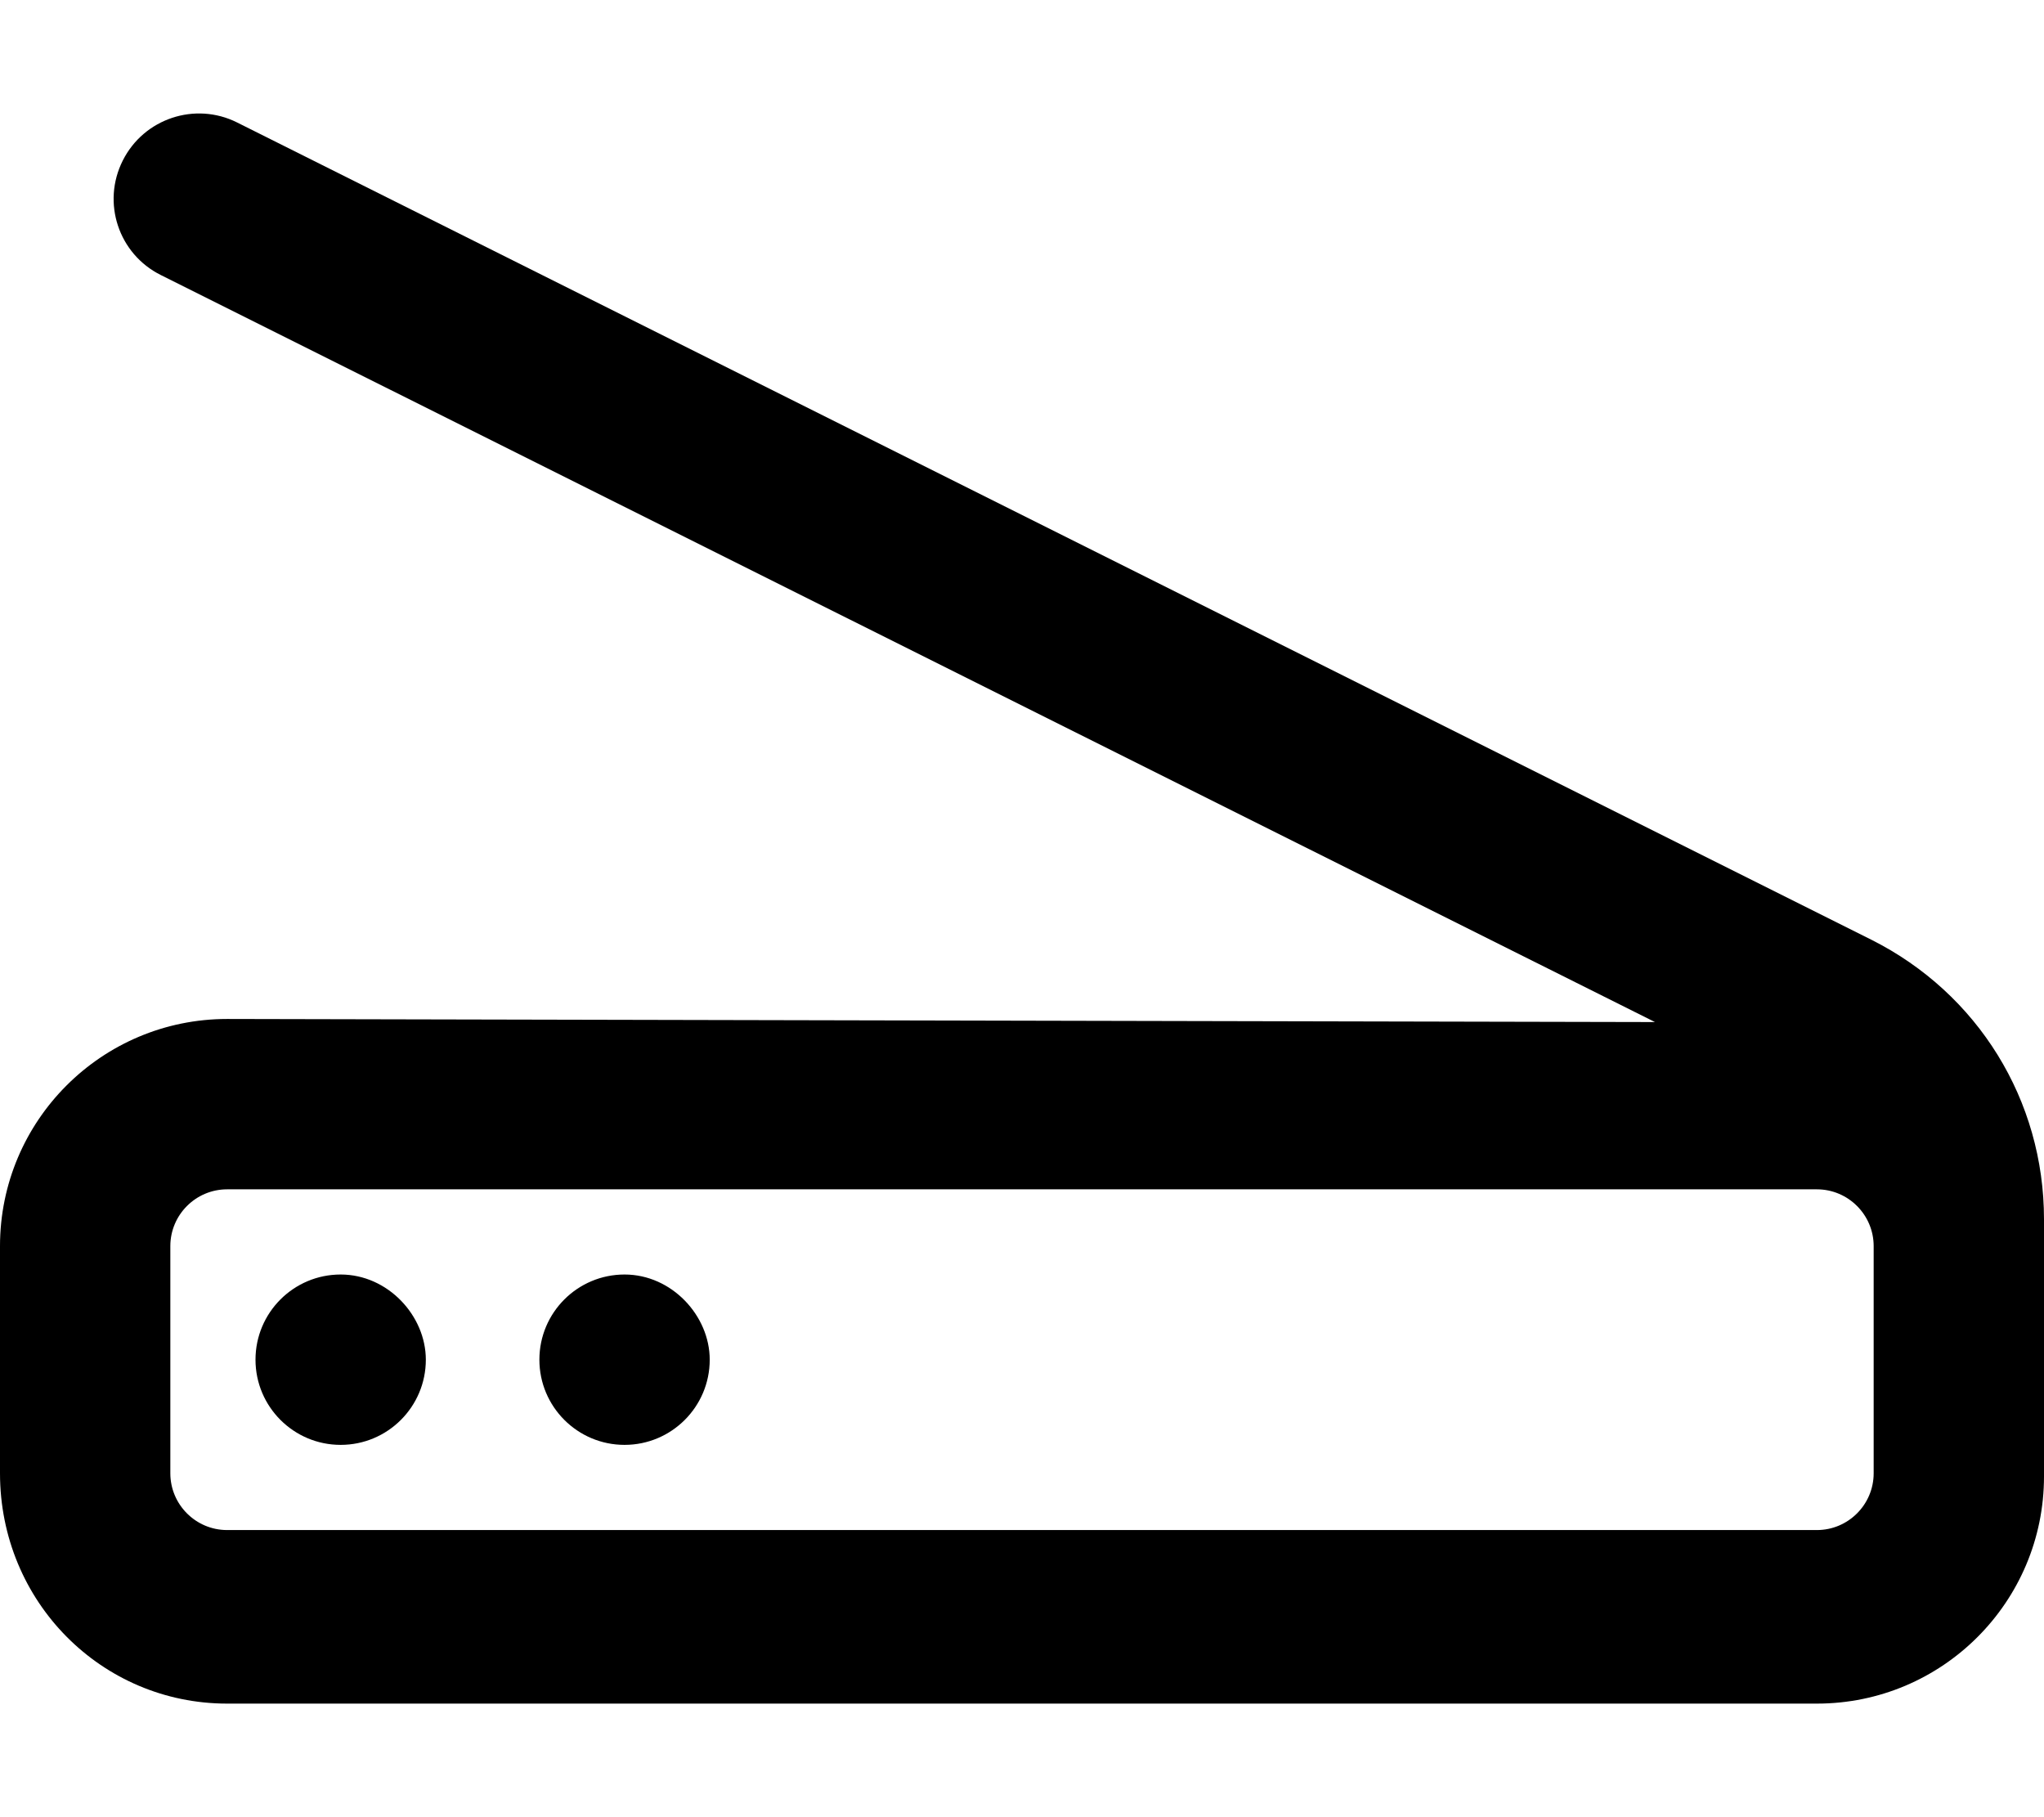 <svg xmlns="http://www.w3.org/2000/svg" viewBox="0 0 576 512"><!--! Font Awesome Pro 6.0.0-beta3 by @fontawesome - https://fontawesome.com License - https://fontawesome.com/license (Commercial License) Copyright 2021 Fonticons, Inc. --><path d="M527.4 264.8l-460.6-230.3c-11.83-5.906-26.25-1.109-32.2 10.73C28.61 57.12 33.41 71.53 45.27 77.47l421.1 210.5L64 287.1c-35.35 0-64 28.65-64 64v64C0 451.3 28.65 480 64 480h448c35.35 0 64-28.66 64-64v-72.45C576 310 557.4 279.9 527.4 264.8zM528 415.1c0 8.822-7.178 16-16 16H64c-8.822 0-16-7.178-16-16v-64c0-8.822 7.178-16 16-16h448c8.822 0 16 7.178 16 16V415.1zM96 359.1c-13.25 0-24 10.74-24 24c0 13.25 10.75 24 24 24s24-10.75 24-24C120 370.7 109.3 359.1 96 359.1zM176 359.1c-13.25 0-24 10.74-24 24c0 13.25 10.75 24 24 24s24-10.75 24-24C200 370.7 189.3 359.1 176 359.1z"/></svg>
